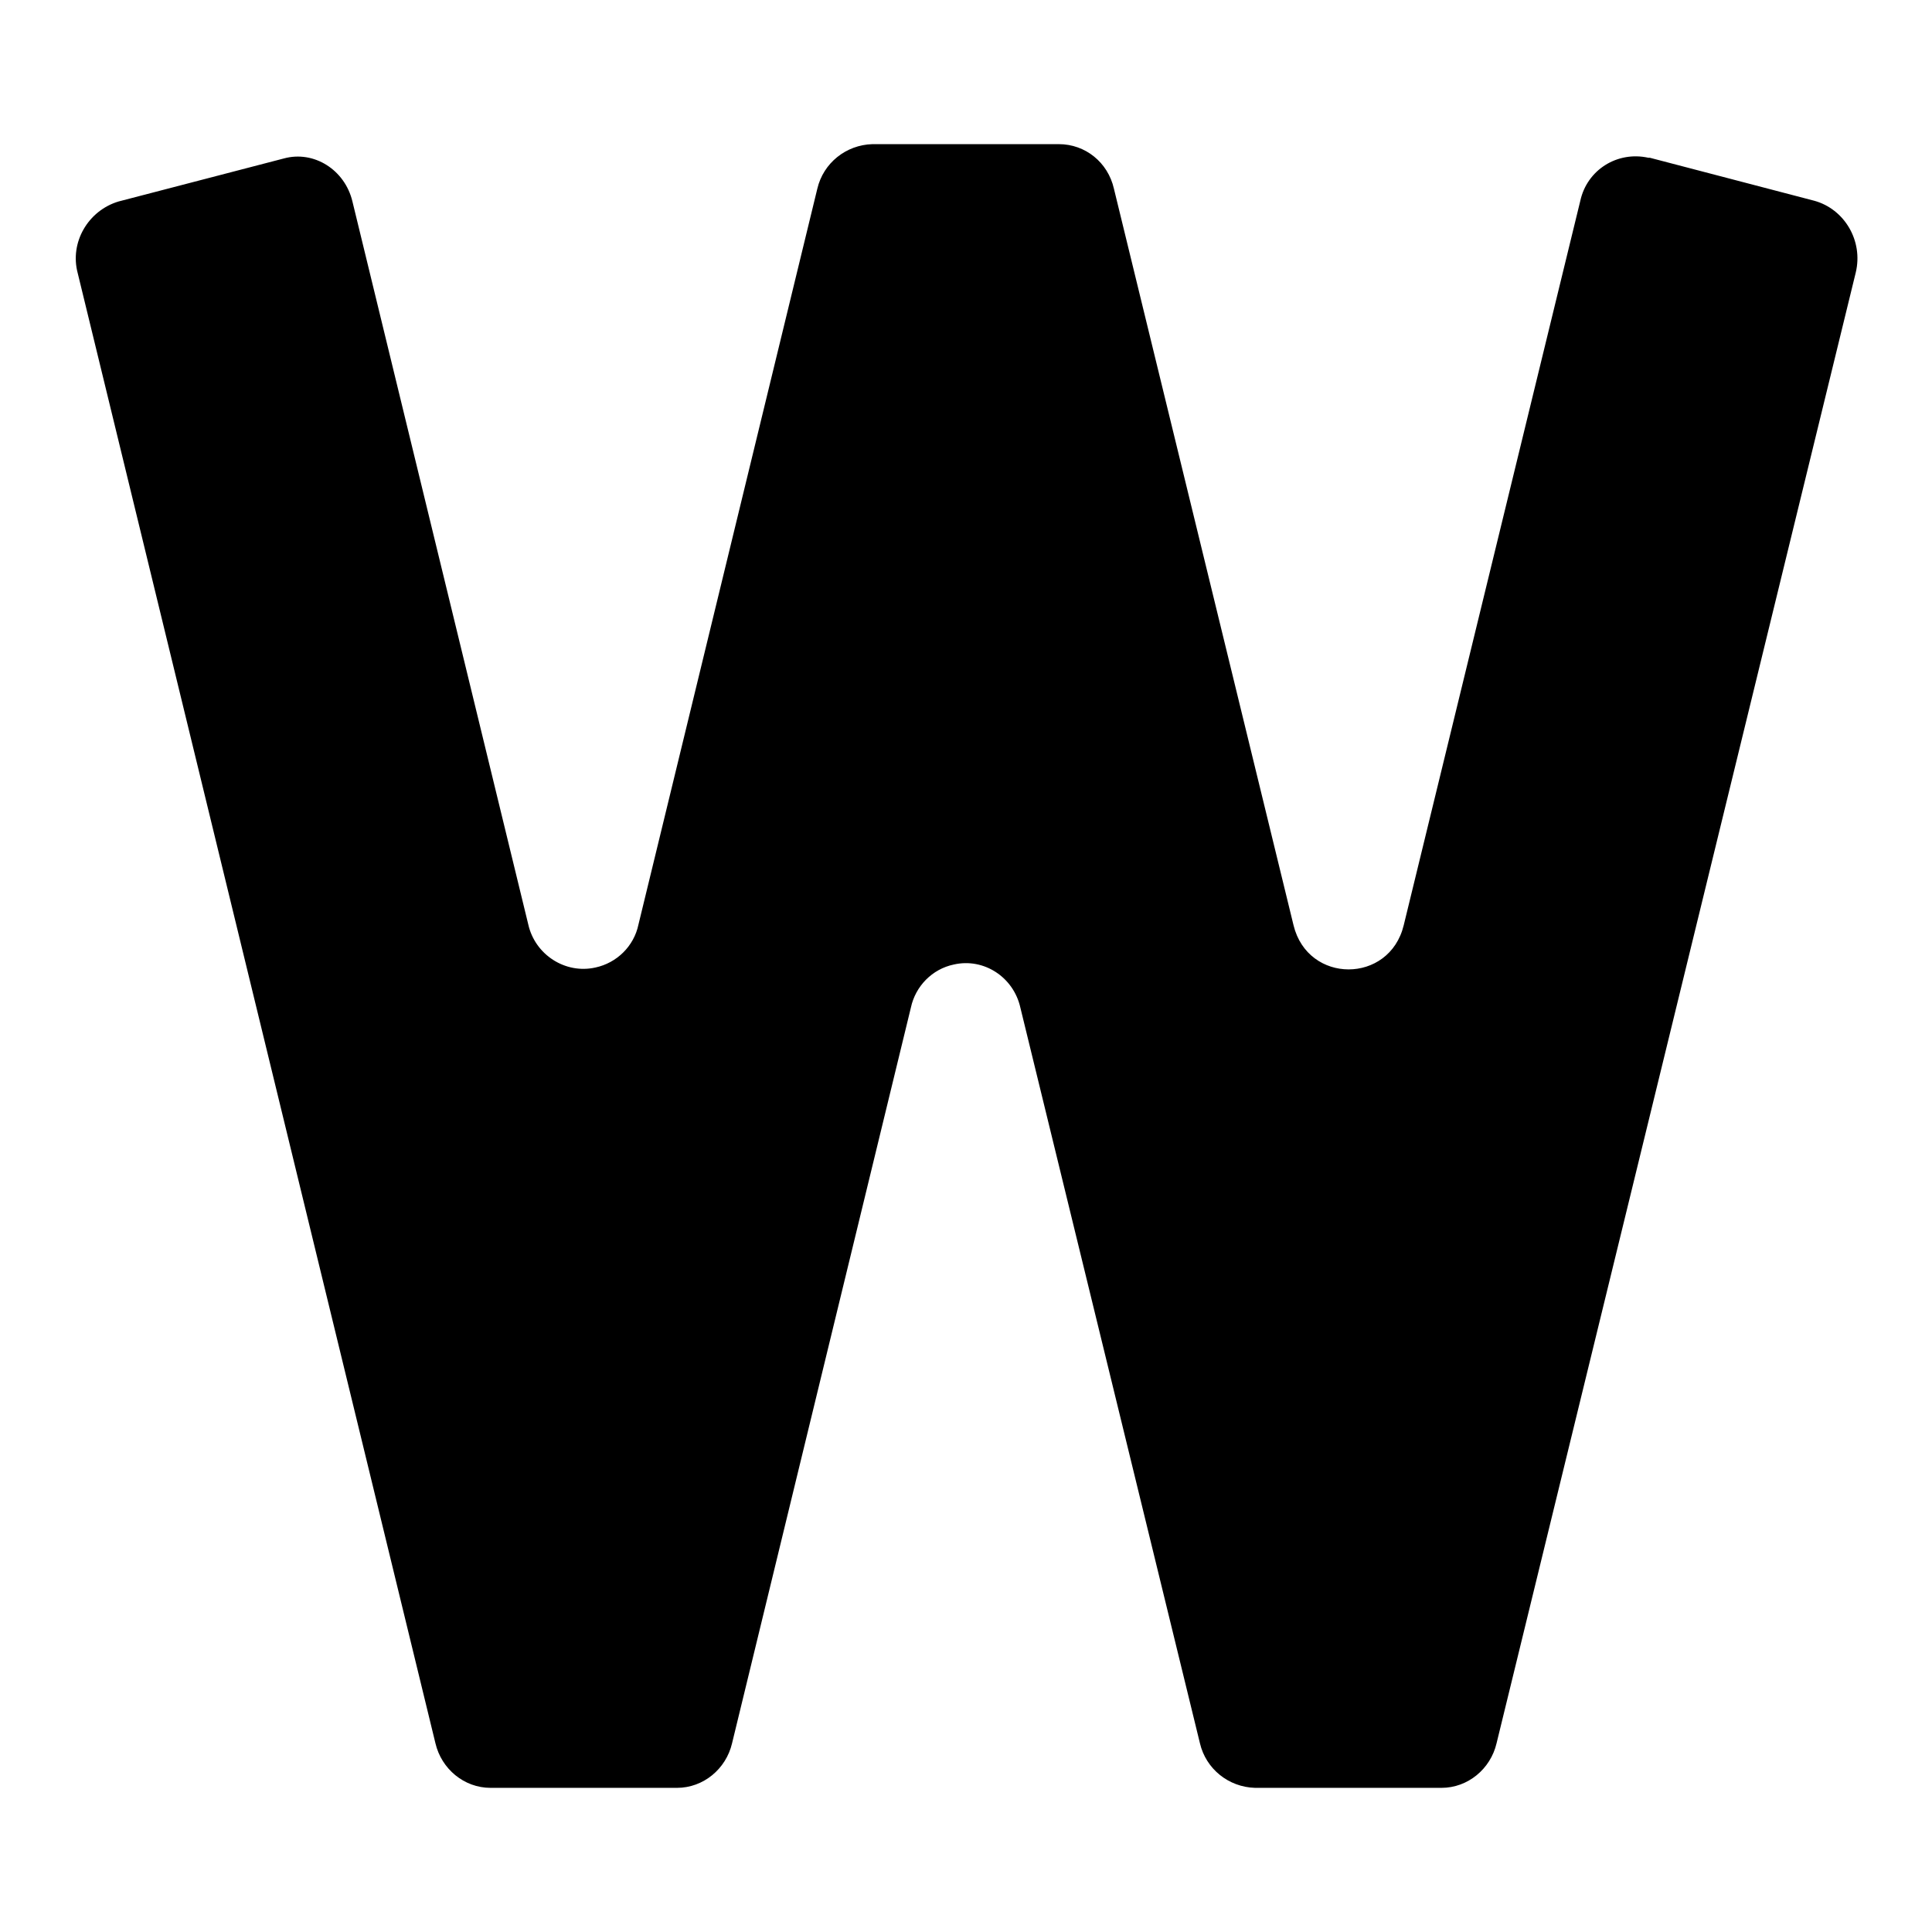 <?xml version="1.0" encoding="utf-8"?>
<!-- Svg Vector Icons : http://www.onlinewebfonts.com/icon -->
<!DOCTYPE svg PUBLIC "-//W3C//DTD SVG 1.1//EN" "http://www.w3.org/Graphics/SVG/1.1/DTD/svg11.dtd">
<svg version="1.1" xmlns="http://www.w3.org/2000/svg" xmlns:xlink="http://www.w3.org/1999/xlink" x="0px" y="0px" viewBox="0 0 256 256" enable-background="new 0 0 256 256" xml:space="preserve">
<g> <path fill="#000000" d="M159,231l-23.8-97.5c-0.9-4-4.8-6.6-8.8-5.7c-2.9,0.6-5.1,2.9-5.7,5.7L97,231c-0.8,3.4-3.8,5.9-7.3,5.9H65 c-3.5,0-6.5-2.5-7.3-5.9L10.3,36.2c-1.1-4.1,1.4-8.3,5.4-9.5L37.6,21c4-1.1,8.1,1.5,9.1,5.7L70,122.5c0.9,4,4.9,6.6,8.9,5.7 c2.8-0.6,5.1-2.8,5.7-5.7L108.3,25c0.8-3.4,3.8-5.8,7.3-5.9h24.7c3.5,0,6.5,2.4,7.3,5.9l23.8,97.6c1.9,7.8,12.7,7.8,14.6,0l23.4-96 c0.9-4.1,4.9-6.6,9-5.7c0.1,0,0.1,0,0.2,0l21.8,5.7c4,1.1,6.5,5.3,5.5,9.5L198.3,231c-0.8,3.4-3.8,5.9-7.3,5.9h-24.7 C162.8,236.8,159.8,234.4,159,231L159,231z"/></g>
</svg>